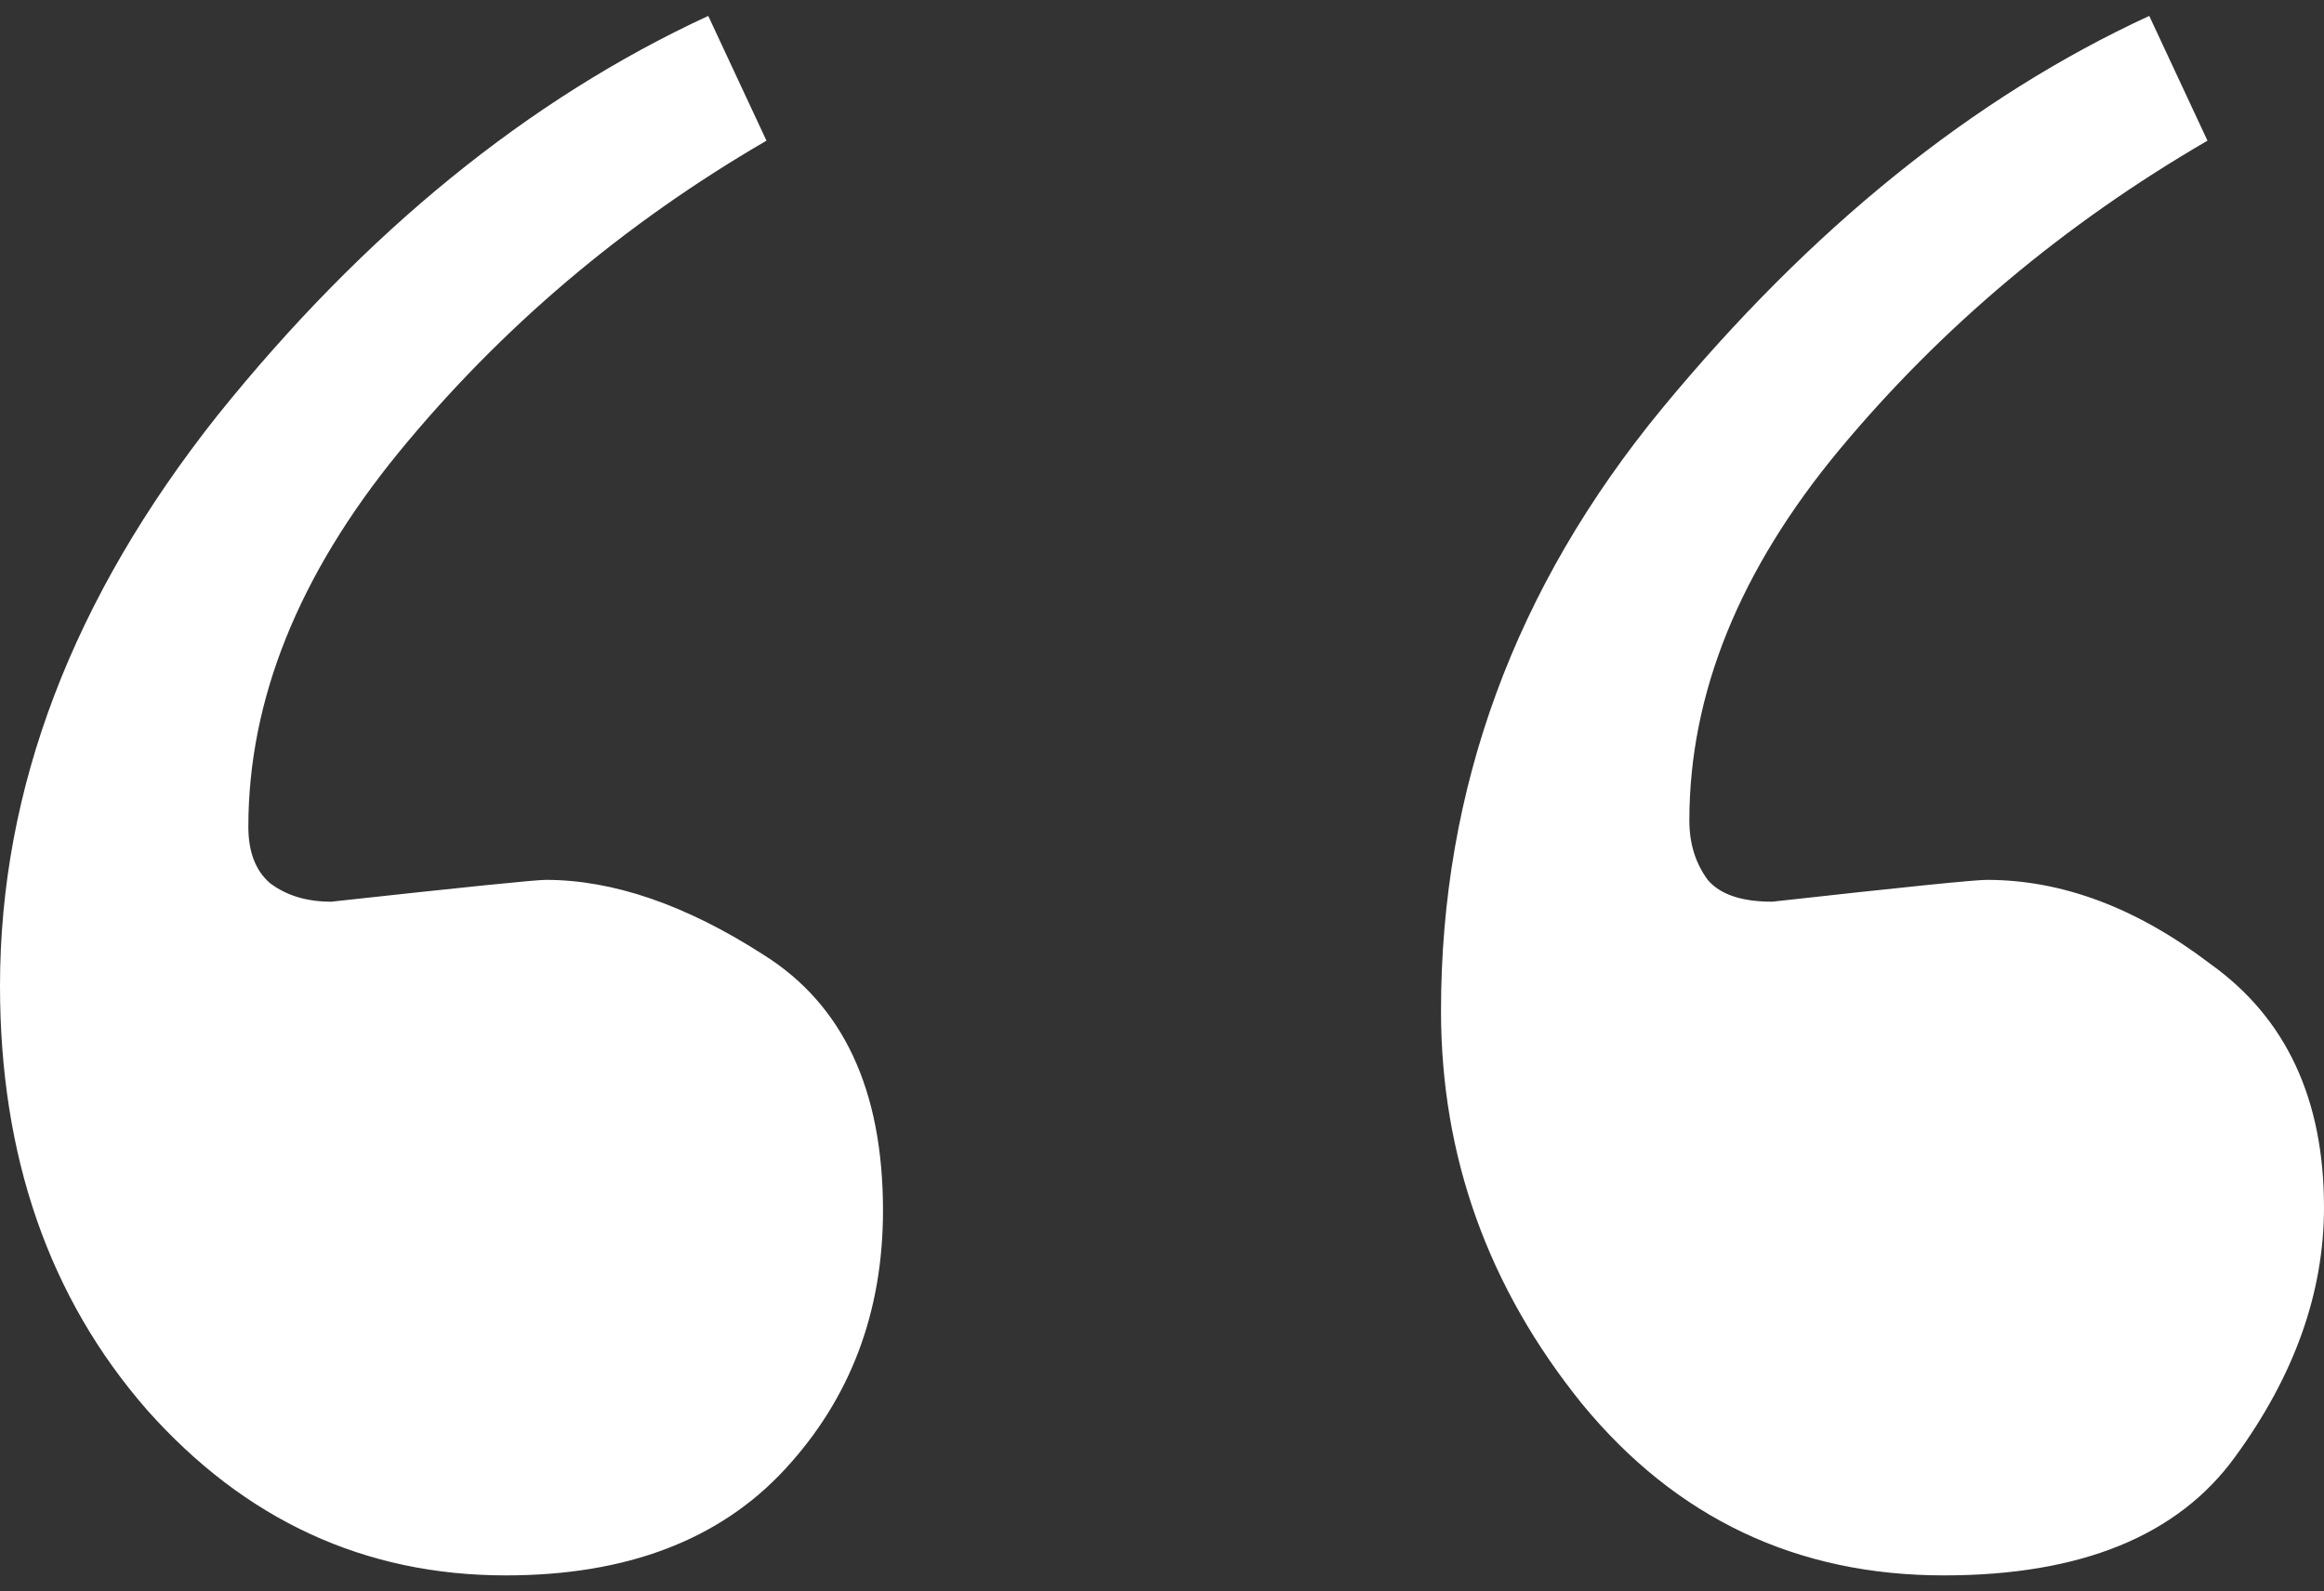 <svg xmlns="http://www.w3.org/2000/svg" fill="none" viewBox="0 0 73 50" height="50" width="73">
<rect x="0" y="0" width="73" height="50" fill="#333333" stroke="none"/>
<path fill="white" d="M0 30.978C0 24.771 2.279 18.793 6.838 13.044C11.46 7.295 16.597 3.113 22.247 0.5L24.076 4.42C19.582 7.033 15.73 10.3 12.52 14.22C9.374 18.075 7.801 21.995 7.801 25.98C7.801 26.764 8.026 27.352 8.475 27.744C8.989 28.136 9.631 28.332 10.401 28.332C14.574 27.875 16.822 27.646 17.142 27.646C19.261 27.646 21.541 28.43 23.98 29.998C26.484 31.566 27.736 34.245 27.736 38.034C27.736 41.235 26.709 43.947 24.654 46.168C22.6 48.389 19.678 49.5 15.89 49.5C11.46 49.5 7.704 47.769 4.623 44.306C1.541 40.778 0 36.335 0 30.978ZM45.264 31.762C45.264 24.771 47.575 18.467 52.198 12.848C56.885 7.164 61.989 3.048 67.511 0.5L69.34 4.42C64.846 7.033 60.994 10.267 57.784 14.122C54.638 17.911 53.065 21.799 53.065 25.784C53.065 26.503 53.257 27.123 53.642 27.646C54.028 28.103 54.702 28.332 55.665 28.332C59.774 27.875 62.021 27.646 62.406 27.646C64.782 27.646 67.125 28.528 69.437 30.292C71.812 31.991 73 34.539 73 37.936C73 40.615 72.069 43.228 70.207 45.776C68.409 48.259 65.36 49.5 61.058 49.5C56.435 49.5 52.647 47.703 49.694 44.11C46.74 40.451 45.264 36.335 45.264 31.762Z"></path>
</svg>

